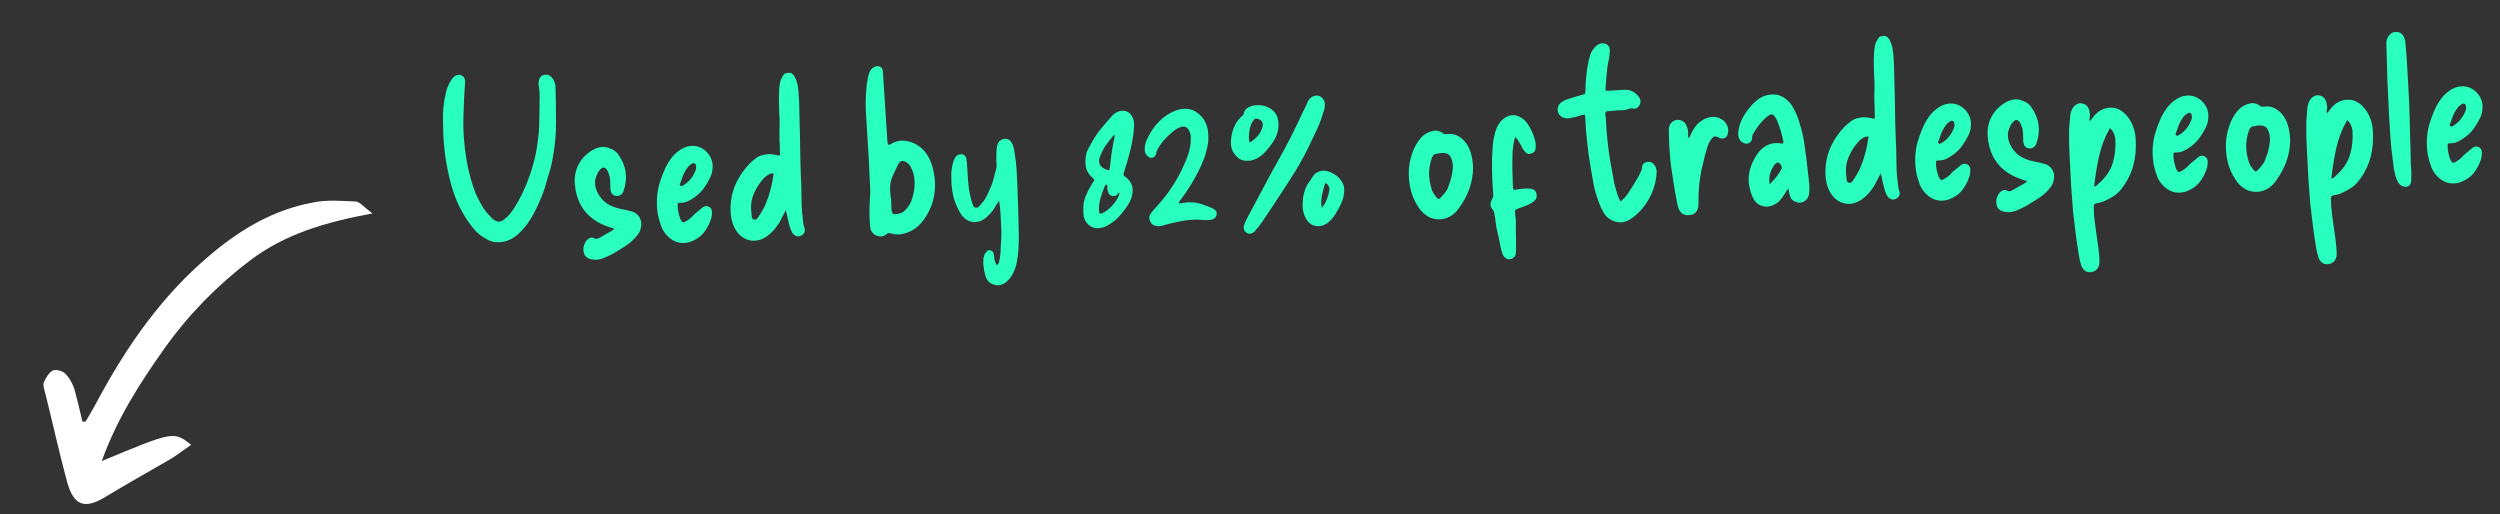 <svg width="277" height="57" viewBox="0 0 277 57" fill="none" xmlns="http://www.w3.org/2000/svg">
<rect x="0" y="0" width="277" height="57" fill="#333333" stroke="none"/>
<path d="M49.111 14.691C49.089 14.035 49.076 13.435 49.074 12.891C49.087 12.33 49.133 11.776 49.21 11.229C49.278 10.859 49.354 10.496 49.438 10.141C49.522 9.786 49.663 9.445 49.86 9.118C49.994 8.841 50.163 8.62 50.365 8.453C50.491 8.369 50.625 8.316 50.768 8.295C50.912 8.274 51.041 8.302 51.155 8.378C51.301 8.437 51.401 8.53 51.453 8.656C51.505 8.783 51.534 8.918 51.539 9.062C51.52 9.463 51.493 9.856 51.458 10.241C51.439 10.61 51.42 10.995 51.401 11.396C51.39 12.004 51.37 12.621 51.343 13.247C51.332 13.855 51.344 14.463 51.381 15.07C51.442 15.949 51.544 16.818 51.685 17.678C51.825 18.521 52.022 19.363 52.274 20.203C52.4 20.631 52.551 21.058 52.725 21.485C52.915 21.895 53.121 22.296 53.342 22.689C53.496 22.972 53.673 23.238 53.873 23.487C54.073 23.721 54.281 23.946 54.496 24.163C54.58 24.272 54.67 24.341 54.767 24.37C55.112 24.63 55.456 24.627 55.8 24.359C56.034 24.191 56.236 24.008 56.406 23.81C56.59 23.596 56.759 23.374 56.911 23.145C57.566 22.146 58.106 21.055 58.53 19.873C58.825 19.11 59.063 18.342 59.245 17.567C59.427 16.777 59.56 15.972 59.644 15.152C59.709 14.702 59.742 14.253 59.743 13.804C59.744 13.356 59.753 12.908 59.77 12.459C59.784 11.93 59.79 11.409 59.789 10.897C59.803 10.368 59.761 9.841 59.664 9.316C59.658 9.157 59.685 8.988 59.743 8.81C59.844 8.486 60.046 8.311 60.349 8.285C60.652 8.243 60.895 8.322 61.078 8.524C61.21 8.632 61.31 8.773 61.38 8.947C61.45 9.104 61.503 9.271 61.541 9.445L61.547 9.613C61.59 10.909 61.61 12.213 61.606 13.525C61.618 14.822 61.502 16.114 61.257 17.404C61.191 17.838 61.102 18.265 60.988 18.685C60.873 19.089 60.751 19.502 60.621 19.922C60.451 20.584 60.233 21.24 59.967 21.889C59.716 22.522 59.425 23.14 59.093 23.744C58.897 24.103 58.676 24.454 58.432 24.799C58.187 25.127 57.917 25.44 57.623 25.738C57.236 26.136 56.806 26.43 56.332 26.622C55.874 26.814 55.364 26.879 54.802 26.818C54.415 26.751 54.091 26.626 53.829 26.442C53.421 26.232 53.06 25.964 52.745 25.639C52.446 25.312 52.162 24.954 51.892 24.562C51.421 23.89 51.021 23.183 50.692 22.442C50.363 21.684 50.096 20.901 49.893 20.091C49.653 19.155 49.47 18.232 49.343 17.324C49.216 16.4 49.139 15.522 49.111 14.691ZM68.045 25.316C67.932 25.287 67.819 25.259 67.706 25.231C67.609 25.186 67.504 25.15 67.391 25.122C65.188 24.363 63.96 22.844 63.707 20.563C63.618 19.829 63.707 19.146 63.974 18.513C64.241 17.879 64.671 17.337 65.264 16.884C65.639 16.6 66.033 16.41 66.446 16.316C66.859 16.222 67.293 16.288 67.749 16.513C67.895 16.572 68.034 16.655 68.166 16.763C68.313 16.87 68.43 16.994 68.514 17.135C69.405 18.386 69.594 19.732 69.083 21.174C69.041 21.352 68.933 21.491 68.761 21.593C68.604 21.695 68.445 21.732 68.284 21.706C67.915 21.686 67.699 21.445 67.635 20.983C67.628 20.759 67.621 20.543 67.614 20.335C67.622 20.111 67.607 19.895 67.568 19.689C67.546 19.513 67.5 19.346 67.431 19.189C67.377 19.015 67.292 18.857 67.175 18.717C66.993 18.531 66.808 18.513 66.621 18.664C66.434 18.83 66.289 19.027 66.184 19.255C66.079 19.466 65.999 19.701 65.944 19.959C65.882 20.506 66.013 21.046 66.335 21.579C66.673 22.112 67.07 22.491 67.526 22.716C67.802 22.85 68.078 22.961 68.353 23.048C68.628 23.119 68.918 23.181 69.224 23.235C69.369 23.262 69.506 23.297 69.636 23.341C69.781 23.384 69.927 23.419 70.072 23.446C70.444 23.578 70.716 23.809 70.887 24.139C71.058 24.454 71.102 24.805 71.019 25.192C70.967 25.545 70.802 25.871 70.523 26.169C70.185 26.58 69.797 26.93 69.358 27.216C68.919 27.503 68.473 27.783 68.017 28.054C67.734 28.208 67.451 28.345 67.167 28.467C66.899 28.604 66.606 28.702 66.288 28.761C66.145 28.782 66.001 28.786 65.856 28.775C65.728 28.764 65.591 28.744 65.446 28.717C65.042 28.602 64.795 28.379 64.703 28.046C64.613 27.728 64.619 27.432 64.722 27.156C64.794 26.93 64.907 26.734 65.062 26.569C65.186 26.452 65.311 26.376 65.438 26.34C65.581 26.303 65.718 26.322 65.849 26.398C65.963 26.458 66.059 26.479 66.139 26.46C66.218 26.442 66.297 26.415 66.376 26.38C66.596 26.245 66.816 26.117 67.036 25.998C67.272 25.878 67.5 25.75 67.719 25.615C67.782 25.581 67.845 25.538 67.907 25.488C67.969 25.438 68.016 25.381 68.045 25.316ZM72.784 22.683C72.758 21.931 72.838 21.208 73.023 20.513C73.223 19.802 73.488 19.105 73.817 18.422C73.982 18.096 74.18 17.785 74.41 17.489C74.64 17.193 74.903 16.936 75.2 16.718C75.606 16.416 76.032 16.234 76.478 16.171C76.957 16.123 77.392 16.212 77.784 16.439C78.176 16.666 78.483 16.984 78.705 17.392C78.926 17.785 79.005 18.239 78.943 18.753C78.932 18.898 78.905 19.051 78.862 19.212C78.82 19.374 78.761 19.528 78.686 19.674C78.491 20.081 78.256 20.473 77.981 20.851C77.721 21.212 77.395 21.535 77.005 21.82C76.755 22.005 76.488 22.166 76.205 22.303C75.937 22.424 75.642 22.482 75.322 22.477C75.21 22.481 75.139 22.499 75.108 22.532C75.093 22.565 75.087 22.637 75.091 22.749C75.084 23.006 75.108 23.261 75.165 23.515C75.222 23.769 75.294 24.023 75.383 24.276C75.486 24.481 75.578 24.598 75.659 24.627C75.74 24.656 75.882 24.604 76.085 24.469C76.384 24.299 76.648 24.073 76.879 23.794C77.019 23.661 77.159 23.544 77.3 23.443C77.44 23.326 77.58 23.21 77.72 23.093C77.782 23.027 77.876 22.959 78.001 22.891C78.239 22.803 78.439 22.82 78.604 22.943C78.783 23.049 78.877 23.23 78.886 23.486C78.89 23.598 78.885 23.71 78.873 23.823C78.861 23.935 78.841 24.048 78.813 24.161C78.625 24.775 78.347 25.313 77.978 25.774C77.61 26.234 77.101 26.58 76.452 26.81C75.549 27.08 74.75 26.891 74.056 26.242C73.692 25.902 73.431 25.518 73.273 25.092C73.114 24.665 72.987 24.221 72.892 23.76C72.87 23.584 72.848 23.409 72.826 23.234C72.82 23.042 72.805 22.858 72.784 22.683ZM77.136 18.574C77.132 18.462 77.121 18.366 77.102 18.287C77.083 18.192 77.033 18.129 76.952 18.1C76.838 18.04 76.695 18.084 76.524 18.234C76.461 18.268 76.406 18.31 76.36 18.36C76.314 18.41 76.26 18.467 76.198 18.534C75.999 18.796 75.832 19.082 75.698 19.391C75.581 19.699 75.471 20.007 75.369 20.314C75.293 20.429 75.304 20.517 75.402 20.577C75.435 20.608 75.476 20.623 75.524 20.621C75.587 20.603 75.635 20.586 75.666 20.569C76.372 20.145 76.856 19.536 77.117 18.743C77.132 18.71 77.139 18.678 77.138 18.646C77.137 18.598 77.136 18.574 77.136 18.574ZM87.065 23.283C86.929 23.543 86.809 23.779 86.704 23.991C86.615 24.186 86.51 24.39 86.389 24.602C86.191 24.913 85.984 25.2 85.769 25.463C85.553 25.711 85.297 25.944 85 26.162C84.438 26.565 83.843 26.729 83.216 26.654C82.507 26.534 81.95 26.152 81.544 25.51C81.341 25.18 81.194 24.841 81.102 24.492C81.01 24.127 80.957 23.744 80.943 23.345C80.924 22.305 81.1 21.354 81.472 20.493C81.843 19.632 82.376 18.838 83.072 18.11C83.29 17.911 83.515 17.719 83.749 17.535C83.983 17.351 84.251 17.23 84.554 17.172C84.823 17.099 85.078 17.066 85.319 17.074C85.575 17.081 85.833 17.121 86.091 17.192C86.124 17.207 86.172 17.221 86.237 17.235C86.301 17.233 86.364 17.215 86.427 17.181C86.418 16.925 86.409 16.661 86.4 16.389C86.407 16.101 86.397 15.821 86.372 15.55C86.351 14.926 86.355 14.317 86.383 13.724C86.386 13.356 86.374 12.996 86.346 12.645C86.335 12.293 86.323 11.941 86.311 11.589C86.317 11.285 86.314 10.973 86.303 10.653C86.308 10.333 86.322 10.02 86.344 9.715C86.368 9.49 86.401 9.273 86.442 9.064C86.499 8.853 86.588 8.658 86.71 8.478C86.814 8.219 87.001 8.084 87.273 8.075C87.591 8.016 87.835 8.136 88.006 8.435C88.124 8.607 88.21 8.796 88.265 9.002C88.335 9.192 88.382 9.398 88.406 9.622C88.467 10.02 88.505 10.427 88.519 10.843C88.549 11.258 88.563 11.674 88.561 12.09C88.593 13.049 88.618 14.017 88.635 14.993C88.651 15.953 88.668 16.921 88.684 17.897C88.703 18.441 88.721 18.985 88.739 19.528C88.773 20.055 88.791 20.591 88.793 21.135C88.796 21.68 88.806 22.231 88.825 22.791C88.843 23.335 88.894 23.885 88.977 24.443C88.985 24.683 89.025 24.922 89.097 25.159C89.271 25.57 89.161 25.886 88.769 26.107C88.438 26.278 88.123 26.193 87.823 25.851C87.756 25.741 87.696 25.623 87.643 25.496C87.591 25.37 87.547 25.252 87.511 25.141C87.438 24.855 87.364 24.561 87.29 24.26C87.231 23.941 87.156 23.616 87.065 23.283ZM85.727 19.221C85.55 19.195 85.399 19.216 85.273 19.285C85.147 19.337 85.029 19.405 84.92 19.489C84.779 19.589 84.655 19.706 84.547 19.837C84.439 19.953 84.332 20.085 84.224 20.232C83.857 20.741 83.579 21.271 83.389 21.821C83.216 22.372 83.171 22.957 83.256 23.579C83.261 23.723 83.275 23.882 83.296 24.058C83.334 24.217 83.425 24.31 83.57 24.337C83.699 24.364 83.81 24.321 83.902 24.206C84.01 24.074 84.093 23.951 84.154 23.837C84.459 23.394 84.7 22.946 84.877 22.492C85.07 22.037 85.23 21.559 85.357 21.059C85.442 20.752 85.513 20.453 85.567 20.163C85.621 19.857 85.674 19.543 85.727 19.221ZM98.46 16.079C98.491 16.062 98.523 16.045 98.554 16.028C98.602 16.01 98.641 15.993 98.672 15.976C99.174 15.671 99.682 15.542 100.196 15.588C100.726 15.635 101.228 15.81 101.703 16.114C102.145 16.403 102.493 16.76 102.747 17.184C103.001 17.591 103.192 18.033 103.32 18.509C103.593 19.492 103.666 20.459 103.538 21.407C103.426 22.356 103.08 23.264 102.501 24.132C102.197 24.606 101.826 25.003 101.388 25.322C100.966 25.624 100.469 25.833 99.897 25.948C99.705 25.971 99.505 25.978 99.297 25.969C99.104 25.959 98.919 25.925 98.741 25.867C98.66 25.838 98.58 25.825 98.5 25.827C98.419 25.814 98.332 25.849 98.239 25.932C98.022 26.132 97.776 26.22 97.504 26.197C97.231 26.174 96.987 26.07 96.773 25.886C96.558 25.685 96.437 25.433 96.411 25.129C96.362 24.619 96.337 24.115 96.336 23.619C96.335 23.123 96.351 22.626 96.382 22.128C96.429 21.615 96.436 21.118 96.404 20.639C96.387 20.143 96.363 19.648 96.33 19.153C96.3 18.257 96.254 17.378 96.193 16.516C96.148 15.653 96.095 14.782 96.033 13.904C95.997 13.296 95.96 12.697 95.925 12.106C95.905 11.515 95.916 10.914 95.96 10.304C95.979 9.919 96.014 9.534 96.065 9.148C96.116 8.746 96.207 8.367 96.339 8.01C96.442 7.734 96.627 7.536 96.895 7.415C97.115 7.295 97.323 7.288 97.519 7.394C97.715 7.499 97.817 7.68 97.825 7.936C97.917 9.23 98.001 10.531 98.077 11.842C98.168 13.135 98.252 14.429 98.328 15.723C98.362 15.786 98.372 15.842 98.357 15.89C98.359 15.938 98.393 16.001 98.46 16.079ZM98.68 21.907L98.728 21.905L98.767 23.057C98.777 23.377 98.832 23.583 98.931 23.676C99.046 23.752 99.262 23.753 99.58 23.678C99.739 23.656 99.882 23.604 100.007 23.519C100.148 23.419 100.272 23.31 100.38 23.195C100.705 22.848 100.932 22.456 101.061 22.019C101.162 21.695 101.239 21.373 101.293 21.051C101.345 20.713 101.358 20.368 101.33 20.017C101.312 19.489 101.175 18.989 100.919 18.518C100.851 18.392 100.775 18.283 100.692 18.189C100.609 18.096 100.51 18.019 100.396 17.959C100.037 17.747 99.758 17.805 99.561 18.131C99.321 18.604 99.089 19.092 98.866 19.596C98.659 20.083 98.581 20.63 98.633 21.236C98.653 21.348 98.665 21.459 98.669 21.571C98.672 21.683 98.676 21.795 98.68 21.907ZM110.693 22.223C110.556 22.436 110.427 22.64 110.305 22.837C110.2 23.032 110.078 23.22 109.94 23.401C109.771 23.615 109.586 23.813 109.384 23.996C109.198 24.179 108.979 24.33 108.727 24.451C108.127 24.695 107.581 24.657 107.09 24.338C106.877 24.201 106.695 24.031 106.544 23.828C106.41 23.624 106.282 23.404 106.162 23.168C105.939 22.727 105.764 22.269 105.635 21.793C105.523 21.301 105.45 20.807 105.418 20.311C105.405 19.944 105.401 19.568 105.404 19.183C105.423 18.799 105.482 18.428 105.582 18.073C105.638 17.815 105.75 17.571 105.918 17.341C106.011 17.258 106.113 17.19 106.223 17.139C106.35 17.086 106.485 17.074 106.63 17.101C106.888 17.156 107.039 17.343 107.081 17.662C107.12 17.869 107.144 18.084 107.151 18.308C107.158 18.516 107.173 18.732 107.197 18.955C107.216 19.531 107.259 20.098 107.326 20.655C107.393 21.214 107.508 21.77 107.671 22.325C107.707 22.452 107.752 22.594 107.805 22.753C107.858 22.895 107.957 22.98 108.102 23.007C108.247 23.034 108.366 22.998 108.458 22.899C108.55 22.784 108.643 22.676 108.736 22.577C108.952 22.346 109.128 22.1 109.263 21.839C109.414 21.578 109.541 21.301 109.643 21.01C109.838 20.619 109.985 20.222 110.084 19.818C110.198 19.414 110.305 19.01 110.403 18.607C110.43 18.462 110.433 18.318 110.412 18.174C110.408 18.03 110.403 17.887 110.398 17.742C110.39 17.519 110.391 17.302 110.4 17.094C110.409 16.87 110.417 16.653 110.426 16.445C110.465 16.171 110.53 15.953 110.62 15.79C110.819 15.511 111.079 15.374 111.399 15.38C111.719 15.385 111.957 15.537 112.111 15.836C112.23 16.04 112.309 16.253 112.348 16.476C112.387 16.683 112.419 16.898 112.442 17.121C112.542 17.694 112.609 18.276 112.645 18.868C112.681 19.459 112.709 20.05 112.729 20.642C112.759 21.537 112.79 22.449 112.821 23.376C112.852 24.288 112.874 25.192 112.888 26.087C112.889 26.6 112.875 27.113 112.844 27.626C112.814 28.155 112.743 28.678 112.632 29.194C112.549 29.565 112.425 29.913 112.259 30.239C112.111 30.58 111.881 30.892 111.57 31.175C111.368 31.358 111.149 31.485 110.911 31.557C110.673 31.629 110.417 31.622 110.142 31.535C109.851 31.465 109.622 31.32 109.455 31.102C109.303 30.883 109.199 30.646 109.143 30.392C108.978 29.789 108.918 29.199 108.963 28.621C108.991 28.492 109.026 28.363 109.07 28.233C109.114 28.12 109.183 28.021 109.276 27.938C109.322 27.857 109.383 27.79 109.462 27.74C109.557 27.704 109.645 27.701 109.726 27.731C109.952 27.803 110.077 27.935 110.099 28.127C110.101 28.174 110.111 28.23 110.129 28.294C110.147 28.357 110.157 28.421 110.159 28.485C110.17 28.805 110.26 29.098 110.429 29.364C110.524 29.345 110.587 29.303 110.617 29.238C110.647 29.189 110.669 29.132 110.683 29.067C110.754 28.809 110.802 28.551 110.825 28.294C110.865 28.053 110.881 27.804 110.872 27.548C110.893 27.211 110.913 26.866 110.933 26.514C110.954 26.177 110.959 25.84 110.947 25.504C110.913 24.961 110.887 24.418 110.868 23.874C110.85 23.314 110.791 22.764 110.693 22.223ZM120.035 23.326C120 22.766 120.079 22.251 120.271 21.781C120.463 21.31 120.696 20.854 120.97 20.412C120.998 20.315 121.052 20.234 121.129 20.167C121.207 20.1 121.244 20.019 121.241 19.923C121.223 19.844 121.172 19.781 121.091 19.736C121.025 19.69 120.967 19.636 120.917 19.574C120.619 19.28 120.424 18.95 120.332 18.585C120.255 18.219 120.242 17.835 120.293 17.433C120.316 17.177 120.372 16.942 120.461 16.731C120.566 16.504 120.679 16.292 120.8 16.096C121.116 15.477 121.481 14.904 121.895 14.378C122.326 13.851 122.765 13.34 123.212 12.845C123.382 12.647 123.593 12.496 123.845 12.391C124.145 12.253 124.44 12.227 124.731 12.313C125.038 12.399 125.277 12.599 125.448 12.914C125.62 13.26 125.688 13.618 125.652 13.987C125.637 14.484 125.581 14.974 125.485 15.458C125.406 15.941 125.302 16.424 125.174 16.909C124.99 17.636 124.775 18.363 124.527 19.092C124.499 19.205 124.486 19.302 124.489 19.381C124.507 19.445 124.573 19.515 124.688 19.591C125.41 20.127 125.651 20.839 125.408 21.728C125.339 22.034 125.22 22.319 125.053 22.58C124.901 22.826 124.725 23.08 124.526 23.342C124.311 23.622 124.08 23.894 123.833 24.158C123.585 24.407 123.305 24.624 122.991 24.811C122.819 24.929 122.638 25.031 122.449 25.117C122.259 25.188 122.053 25.243 121.83 25.282C121.431 25.328 121.068 25.236 120.74 25.007C120.412 24.762 120.193 24.441 120.083 24.044C120.063 23.917 120.051 23.797 120.047 23.685C120.043 23.557 120.039 23.437 120.035 23.326ZM123.499 14.948C123.468 14.965 123.436 14.982 123.405 14.999C123.389 15 123.373 15.008 123.358 15.025C123.111 15.322 122.874 15.626 122.644 15.938C122.414 16.233 122.217 16.568 122.053 16.942C121.933 17.17 121.845 17.405 121.789 17.647C121.765 17.872 121.787 18.064 121.856 18.221C121.926 18.379 122.066 18.518 122.279 18.639C122.361 18.717 122.475 18.769 122.62 18.796C122.766 18.855 122.855 18.876 122.886 18.859C122.917 18.826 122.946 18.729 122.973 18.568C123.037 18.102 123.093 17.627 123.141 17.145C123.205 16.663 123.285 16.188 123.381 15.721C123.409 15.592 123.437 15.471 123.465 15.358C123.493 15.229 123.504 15.092 123.499 14.948ZM124.002 21.319C123.986 21.335 123.971 21.352 123.955 21.369C123.94 21.385 123.916 21.402 123.885 21.419C123.75 21.68 123.513 21.776 123.174 21.707C123.028 21.648 122.921 21.563 122.854 21.454C122.802 21.343 122.758 21.225 122.722 21.098C122.703 21.018 122.692 20.947 122.69 20.883C122.704 20.802 122.709 20.73 122.707 20.666C122.706 20.634 122.697 20.594 122.679 20.547C122.677 20.499 122.652 20.468 122.604 20.453C122.54 20.456 122.478 20.506 122.417 20.604C122.239 21.026 122.085 21.456 121.956 21.892C121.826 22.313 121.761 22.755 121.76 23.219C121.769 23.475 121.806 23.626 121.872 23.672C121.953 23.701 122.095 23.656 122.299 23.537C122.33 23.504 122.354 23.488 122.37 23.487C122.402 23.486 122.425 23.477 122.441 23.461C123.083 23.023 123.569 22.478 123.899 21.827C123.928 21.746 123.958 21.673 123.987 21.608C124.033 21.526 124.038 21.43 124.002 21.319ZM130.574 22.538C130.798 22.531 131.013 22.508 131.22 22.469C131.442 22.413 131.658 22.398 131.867 22.423C132.314 22.408 132.741 22.474 133.146 22.62C133.551 22.75 133.956 22.905 134.362 23.083C134.721 23.279 134.865 23.515 134.794 23.789C134.725 24.112 134.499 24.303 134.117 24.364C133.91 24.387 133.694 24.395 133.47 24.386C133.245 24.362 133.02 24.345 132.796 24.337C132.155 24.326 131.524 24.38 130.904 24.497C130.283 24.613 129.672 24.754 129.069 24.919C128.958 24.954 128.847 24.99 128.736 25.026C128.625 25.046 128.505 25.058 128.377 25.062C128.186 25.068 128.008 25.034 127.846 24.96C127.683 24.885 127.559 24.761 127.473 24.588C127.268 24.195 127.312 23.841 127.605 23.527C127.743 23.346 127.89 23.173 128.044 23.008C128.198 22.827 128.352 22.653 128.507 22.488C129.617 21.218 130.506 19.819 131.175 18.292C131.37 17.885 131.532 17.479 131.663 17.075C131.793 16.67 131.883 16.251 131.932 15.817C131.941 15.593 131.941 15.368 131.934 15.145C131.926 14.921 131.871 14.707 131.768 14.502C131.595 14.123 131.318 13.973 130.936 14.05C130.698 14.106 130.469 14.209 130.25 14.361C129.86 14.646 129.487 14.979 129.131 15.359C128.775 15.723 128.477 16.133 128.236 16.59C128.206 16.655 128.177 16.728 128.148 16.809C128.134 16.889 128.113 16.978 128.085 17.075C128.027 17.269 127.903 17.401 127.714 17.472C127.539 17.526 127.362 17.476 127.18 17.322C126.916 17.09 126.802 16.782 126.837 16.397C126.858 16.076 126.929 15.785 127.048 15.525C127.167 15.265 127.302 15.004 127.454 14.743C127.984 13.845 128.657 13.142 129.472 12.634C129.676 12.515 129.881 12.412 130.086 12.325C130.307 12.222 130.528 12.15 130.751 12.111C131.451 11.975 132.047 12.075 132.538 12.411C133.046 12.746 133.404 13.166 133.613 13.671C133.753 14.019 133.836 14.36 133.864 14.695C133.891 15.031 133.895 15.375 133.874 15.728C133.782 16.323 133.642 16.896 133.452 17.447C133.262 17.982 133.032 18.51 132.761 19.031C132.491 19.568 132.189 20.099 131.854 20.622C131.535 21.129 131.199 21.621 130.847 22.097C130.723 22.213 130.632 22.36 130.574 22.538ZM146.789 11.715C146.793 11.827 146.773 11.956 146.73 12.101C146.703 12.23 146.659 12.368 146.6 12.514C146.399 13.209 146.142 13.882 145.828 14.533C145.529 15.183 145.223 15.826 144.908 16.461C144.353 17.584 143.734 18.67 143.048 19.717C142.379 20.764 141.702 21.804 141.016 22.835C140.757 23.212 140.497 23.597 140.239 23.99C139.996 24.383 139.728 24.768 139.437 25.146C139.375 25.212 139.306 25.286 139.228 25.369C139.168 25.467 139.099 25.558 139.021 25.64C138.695 25.939 138.385 25.982 138.089 25.767C137.81 25.553 137.736 25.259 137.867 24.887C137.896 24.79 137.925 24.701 137.954 24.619C138 24.538 138.037 24.465 138.067 24.399C138.534 23.535 138.993 22.671 139.445 21.808C139.911 20.927 140.378 20.055 140.845 19.191C141.147 18.637 141.449 18.09 141.751 17.552C142.068 16.997 142.37 16.442 142.655 15.888C142.867 15.513 143.055 15.146 143.219 14.789C143.398 14.415 143.578 14.048 143.758 13.69C143.922 13.316 144.093 12.95 144.273 12.592C144.469 12.217 144.648 11.843 144.812 11.469C144.885 11.259 144.983 11.087 145.107 10.955C145.277 10.773 145.457 10.663 145.648 10.625C145.854 10.57 146.047 10.579 146.225 10.653C146.404 10.743 146.545 10.875 146.647 11.047C146.764 11.204 146.812 11.426 146.789 11.715ZM138.326 17.811C137.926 17.84 137.596 17.772 137.334 17.604C137.072 17.421 136.848 17.18 136.661 16.883C136.508 16.616 136.419 16.338 136.393 16.051C136.368 15.764 136.382 15.467 136.435 15.161C136.501 14.727 136.623 14.314 136.802 13.924C136.997 13.533 137.265 13.18 137.607 12.864C137.717 12.797 137.785 12.698 137.813 12.569C137.869 12.343 137.96 12.172 138.084 12.056C138.224 11.939 138.389 11.846 138.579 11.775C139.403 11.523 140.167 11.634 140.871 12.106C141.167 12.32 141.376 12.585 141.498 12.902C141.62 13.202 141.672 13.536 141.652 13.905C141.638 14.45 141.503 14.951 141.246 15.408C140.989 15.848 140.683 16.267 140.328 16.663C140.021 17.042 139.663 17.342 139.254 17.564C139.096 17.633 138.938 17.694 138.78 17.748C138.621 17.801 138.47 17.822 138.326 17.811ZM138.378 15.096L138.39 15.432C138.396 15.607 138.423 15.711 138.472 15.741C138.537 15.755 138.639 15.703 138.779 15.587C139.326 15.2 139.694 14.699 139.881 14.085C140.009 13.6 139.83 13.294 139.346 13.166C139.233 13.138 139.145 13.133 139.081 13.151C139.033 13.153 138.971 13.211 138.895 13.325C138.696 13.588 138.562 13.881 138.492 14.203C138.423 14.51 138.385 14.807 138.378 15.096ZM146.575 18.902C146.975 18.905 147.363 19.02 147.739 19.247C148.131 19.458 148.445 19.752 148.681 20.128C148.918 20.488 148.996 20.926 148.918 21.441C148.867 21.843 148.752 22.231 148.573 22.605C148.409 22.963 148.213 23.322 147.985 23.681C147.879 23.861 147.756 24.033 147.618 24.198C147.479 24.363 147.316 24.52 147.129 24.671C146.676 25.006 146.216 25.126 145.749 25.029C145.298 24.949 144.936 24.657 144.663 24.154C144.474 23.776 144.365 23.395 144.336 23.012C144.323 22.612 144.341 22.211 144.392 21.809C144.461 21.487 144.546 21.18 144.649 20.888C144.767 20.596 144.926 20.319 145.125 20.056C145.202 19.973 145.256 19.891 145.285 19.81C145.33 19.729 145.384 19.655 145.445 19.589C145.581 19.344 145.752 19.178 145.957 19.091C146.162 18.988 146.368 18.925 146.575 18.902ZM146.837 20.262C146.692 20.715 146.571 21.176 146.475 21.643C146.378 22.095 146.37 22.559 146.45 23.037C146.696 22.74 146.886 22.422 147.018 22.081C147.151 21.74 147.243 21.393 147.295 21.039C147.315 20.686 147.163 20.427 146.837 20.262ZM163.218 18.63C163.19 20.2 162.664 21.683 161.638 23.078C161.455 23.34 161.239 23.572 160.989 23.772C160.739 23.957 160.456 24.102 160.139 24.209C159.521 24.374 158.919 24.322 158.333 24.053C158.121 23.933 157.916 23.787 157.718 23.618C157.52 23.433 157.353 23.238 157.218 23.035C156.78 22.393 156.478 21.731 156.311 21.048C156.143 20.349 156.071 19.631 156.094 18.894C156.136 18.236 156.259 17.608 156.463 17.009C156.667 16.393 156.976 15.831 157.391 15.32C157.745 14.908 158.177 14.646 158.685 14.532C158.923 14.46 159.139 14.453 159.333 14.511C159.526 14.552 159.713 14.642 159.894 14.78C159.944 14.826 160.001 14.856 160.065 14.87C160.129 14.868 160.201 14.866 160.281 14.863C160.711 14.8 161.097 14.851 161.439 15.016C161.797 15.18 162.109 15.434 162.377 15.777C162.678 16.167 162.885 16.592 162.996 17.053C163.123 17.497 163.197 18.023 163.218 18.63ZM159.751 16.946C159.575 16.952 159.392 16.982 159.202 17.036C159.042 17.042 158.923 17.086 158.846 17.168C158.769 17.251 158.7 17.365 158.641 17.512C158.437 18.111 158.337 18.706 158.341 19.299C158.361 19.89 158.469 20.487 158.666 21.089C158.77 21.341 158.931 21.6 159.148 21.865C159.264 21.973 159.346 22.034 159.394 22.049C159.458 22.047 159.544 21.988 159.653 21.872C159.792 21.723 159.923 21.575 160.046 21.427C160.184 21.262 160.299 21.09 160.389 20.911C160.462 20.716 160.535 20.514 160.608 20.303C160.697 20.092 160.762 19.881 160.803 19.672C160.873 19.366 160.927 19.059 160.964 18.754C161.002 18.433 160.975 18.113 160.884 17.796C160.793 17.463 160.665 17.235 160.501 17.113C160.337 16.99 160.087 16.934 159.751 16.946ZM167.881 15.183C167.794 15.458 167.731 15.725 167.692 15.982C167.652 16.24 167.621 16.497 167.597 16.754C167.572 17.411 167.562 18.084 167.569 18.772C167.592 19.444 167.615 20.115 167.637 20.787C167.645 21.011 167.751 21.087 167.957 21.016C168.434 20.92 168.929 20.879 169.442 20.894C170.003 20.923 170.277 21.202 170.262 21.731C170.268 21.907 170.209 22.053 170.085 22.169C169.977 22.285 169.86 22.385 169.735 22.469C169.483 22.606 169.231 22.726 168.979 22.831C168.742 22.919 168.496 23.007 168.243 23.096C168.037 23.167 167.92 23.235 167.89 23.3C167.859 23.349 167.856 23.493 167.88 23.732C167.903 23.939 167.927 24.155 167.95 24.378C167.974 24.602 167.973 24.826 167.949 25.051C167.98 25.978 167.987 26.89 167.969 27.788C167.972 27.884 167.967 27.964 167.953 28.028C167.956 28.108 167.942 28.189 167.913 28.27C167.747 28.579 167.504 28.732 167.184 28.727C167.04 28.731 166.902 28.672 166.77 28.548C166.638 28.441 166.537 28.3 166.467 28.126C166.43 27.967 166.384 27.801 166.331 27.627C166.293 27.452 166.255 27.285 166.218 27.126C166.139 26.68 166.044 26.235 165.933 25.791C165.822 25.362 165.743 24.917 165.695 24.454C165.676 24.359 165.665 24.255 165.661 24.143C165.658 24.047 165.639 23.96 165.604 23.881C165.6 23.753 165.58 23.634 165.544 23.523C165.524 23.411 165.465 23.301 165.365 23.192C165.098 22.881 165.078 22.522 165.304 22.114C165.41 21.918 165.46 21.741 165.455 21.581C165.344 20.207 165.299 18.864 165.319 17.551C165.335 17.086 165.359 16.613 165.391 16.132C165.439 15.634 165.526 15.15 165.655 14.682C165.741 14.407 165.845 14.147 165.965 13.903C166.101 13.658 166.269 13.445 166.471 13.262C166.782 12.979 167.121 12.816 167.487 12.771C167.854 12.727 168.209 12.819 168.553 13.047C168.7 13.123 168.831 13.222 168.948 13.346C169.064 13.471 169.172 13.603 169.273 13.744C169.694 14.37 169.981 15.041 170.133 15.756C170.155 15.931 170.161 16.115 170.152 16.308C170.164 16.659 170.011 16.889 169.695 16.995C169.537 17.065 169.393 17.078 169.264 17.034C169.134 16.974 169.027 16.89 168.943 16.78C168.875 16.671 168.8 16.569 168.717 16.476C168.649 16.366 168.597 16.256 168.562 16.145C168.46 15.972 168.358 15.808 168.257 15.651C168.171 15.478 168.046 15.322 167.881 15.183ZM179.542 22.331C179.9 22.047 180.179 21.749 180.376 21.439C180.651 21.029 180.917 20.612 181.175 20.187C181.448 19.762 181.682 19.321 181.875 18.867C181.888 18.802 181.903 18.754 181.918 18.721C181.932 18.673 181.938 18.624 181.937 18.576C181.941 18.24 182.126 18.026 182.491 17.933C182.858 17.889 183.135 18.016 183.321 18.314C183.42 18.422 183.48 18.541 183.501 18.668C183.536 18.779 183.557 18.906 183.562 19.05C183.526 19.9 183.33 20.723 182.972 21.519C182.524 22.479 181.911 23.284 181.133 23.934C180.962 24.084 180.782 24.21 180.593 24.313C180.421 24.431 180.224 24.517 180.001 24.573C179.605 24.682 179.204 24.656 178.798 24.493C178.393 24.347 178.064 24.102 177.813 23.758C177.661 23.523 177.525 23.279 177.404 23.027C177.283 22.759 177.178 22.491 177.089 22.222C176.861 21.637 176.689 21.034 176.572 20.414C176.455 19.794 176.346 19.173 176.245 18.552C176.087 17.661 175.96 16.752 175.865 15.827C175.754 14.902 175.682 13.976 175.651 13.049C175.645 12.873 175.626 12.769 175.593 12.739C175.56 12.708 175.448 12.711 175.257 12.75C175.051 12.805 174.845 12.868 174.639 12.939C174.417 12.994 174.194 13.042 173.971 13.081C173.702 13.154 173.413 13.124 173.104 12.99C172.81 12.824 172.642 12.59 172.6 12.287C172.557 11.968 172.644 11.693 172.86 11.462C173.078 11.262 173.313 11.118 173.566 11.03C173.851 10.94 174.136 10.851 174.422 10.761C174.691 10.672 174.968 10.59 175.254 10.517C175.445 10.478 175.564 10.442 175.61 10.409C175.641 10.36 175.66 10.231 175.669 10.022C175.667 9.478 175.697 8.941 175.759 8.41C175.805 7.865 175.891 7.317 176.016 6.769C176.074 6.575 176.123 6.381 176.165 6.188C176.222 5.978 176.303 5.783 176.409 5.603C176.501 5.472 176.593 5.357 176.686 5.258C176.778 5.142 176.887 5.051 177.013 4.982C177.31 4.764 177.645 4.737 178.019 4.9C178.182 5.007 178.283 5.14 178.32 5.299C178.373 5.457 178.387 5.625 178.361 5.801C178.341 6.154 178.289 6.508 178.205 6.863C178.12 7.202 178.068 7.556 178.048 7.925C178.027 8.23 177.997 8.535 177.959 8.841C177.937 9.146 177.916 9.459 177.895 9.779C177.899 9.923 177.91 10.011 177.927 10.043C177.96 10.057 178.056 10.062 178.216 10.057C178.536 10.046 178.839 10.028 179.127 10.002C179.414 9.976 179.71 9.958 180.013 9.948C180.557 9.93 181.02 10.123 181.402 10.526C181.5 10.603 181.575 10.696 181.627 10.806C181.694 10.9 181.738 11.003 181.758 11.114C181.799 11.385 181.719 11.628 181.518 11.843C181.317 12.042 181.102 12.097 180.875 12.008C180.843 12.009 180.803 12.011 180.755 12.012C180.723 11.998 180.683 11.999 180.635 12.017C180.288 12.156 179.93 12.224 179.562 12.221C179.209 12.217 178.85 12.245 178.484 12.305L178.148 12.316C177.956 12.323 177.863 12.422 177.87 12.614C177.912 12.917 177.938 13.22 177.949 13.524C177.958 13.812 177.976 14.107 178.002 14.41C178.061 15.193 178.143 15.975 178.249 16.755C178.356 17.536 178.486 18.308 178.64 19.072C178.701 19.47 178.77 19.868 178.848 20.265C178.941 20.646 179.05 21.035 179.175 21.431C179.212 21.574 179.265 21.716 179.334 21.858C179.403 22 179.472 22.157 179.542 22.331ZM187.073 15.306C187.182 15.222 187.251 15.14 187.28 15.059C187.309 14.962 187.338 14.881 187.368 14.816C187.503 14.539 187.662 14.277 187.846 14.031C188.029 13.769 188.254 13.553 188.521 13.384C188.881 13.148 189.236 13.008 189.587 12.964C189.953 12.903 190.324 12.979 190.699 13.191C190.976 13.325 191.183 13.534 191.321 13.818C191.475 14.101 191.524 14.387 191.47 14.678C191.432 14.983 191.311 15.187 191.106 15.29C190.902 15.393 190.661 15.369 190.383 15.218C190.237 15.143 190.116 15.107 190.02 15.111C189.924 15.114 189.814 15.181 189.69 15.314C189.628 15.38 189.567 15.462 189.506 15.56C189.462 15.658 189.409 15.748 189.347 15.83C189.244 16.089 189.157 16.348 189.085 16.607C189.014 16.849 188.942 17.1 188.871 17.358C188.743 17.859 188.624 18.367 188.514 18.883C188.418 19.383 188.339 19.89 188.277 20.404C188.256 20.725 188.234 21.046 188.213 21.367C188.192 21.688 188.187 22.008 188.197 22.328C188.201 22.44 188.197 22.56 188.186 22.689C188.19 22.817 188.17 22.945 188.126 23.075C187.983 23.56 187.663 23.811 187.167 23.827C186.673 23.892 186.307 23.704 186.068 23.264C185.999 23.138 185.947 23.004 185.91 22.861C185.889 22.718 185.861 22.591 185.825 22.48C185.691 21.812 185.572 21.152 185.47 20.499C185.368 19.83 185.265 19.161 185.163 18.492C185.077 17.838 185.014 17.176 184.976 16.505C184.937 15.818 184.913 15.13 184.906 14.442C184.891 13.994 185.048 13.661 185.377 13.442C185.659 13.256 185.954 13.222 186.262 13.34C186.57 13.442 186.777 13.651 186.883 13.967C186.988 14.22 187.045 14.474 187.053 14.73C187.04 14.811 187.035 14.899 187.038 14.995C187.057 15.09 187.069 15.194 187.073 15.306ZM198.147 20.912C198.038 20.996 197.953 21.103 197.894 21.233C197.849 21.347 197.789 21.445 197.711 21.527C197.56 21.773 197.391 22.003 197.206 22.217C197.021 22.415 196.794 22.575 196.526 22.696C196.085 22.919 195.63 22.95 195.16 22.79C194.706 22.613 194.383 22.296 194.192 21.838C193.81 20.954 193.677 20.102 193.794 19.282C193.926 18.461 194.268 17.673 194.819 16.918C195.125 16.508 195.491 16.215 195.918 16.041C196.36 15.85 196.846 15.801 197.378 15.896C197.41 15.894 197.434 15.902 197.45 15.917C197.482 15.916 197.514 15.915 197.546 15.914C197.606 15.784 197.618 15.671 197.583 15.576C197.547 15.466 197.52 15.354 197.5 15.243C197.424 14.893 197.333 14.56 197.226 14.244C197.135 13.927 197.021 13.618 196.883 13.319C196.677 12.909 196.493 12.691 196.332 12.665C196.187 12.638 195.952 12.774 195.626 13.073C195.113 13.538 194.675 14.089 194.313 14.726C194.19 14.89 194.132 15.052 194.137 15.212C194.149 15.564 193.988 15.793 193.656 15.901C193.545 15.936 193.408 15.925 193.246 15.866C193.084 15.808 192.953 15.724 192.854 15.616C192.635 15.303 192.551 14.953 192.602 14.567C192.654 14.197 192.746 13.85 192.879 13.525C193.012 13.185 193.177 12.867 193.376 12.572C193.589 12.245 193.819 11.949 194.066 11.684C194.313 11.404 194.593 11.155 194.905 10.936C195.406 10.599 195.954 10.444 196.547 10.472C197.156 10.484 197.701 10.746 198.182 11.258C198.397 11.459 198.565 11.685 198.685 11.937C198.821 12.173 198.95 12.425 199.071 12.693C199.264 13.182 199.424 13.681 199.554 14.189C199.699 14.697 199.812 15.213 199.894 15.739C199.998 16.456 200.094 17.165 200.182 17.866C200.269 18.568 200.349 19.277 200.421 19.995C200.483 20.41 200.498 20.833 200.464 21.267C200.448 21.747 200.26 22.098 199.899 22.318C199.538 22.523 199.153 22.503 198.745 22.261C198.581 22.154 198.464 22.022 198.395 21.865C198.326 21.707 198.272 21.541 198.234 21.366C198.216 21.286 198.205 21.215 198.203 21.151C198.2 21.071 198.182 20.991 198.147 20.912ZM196.09 20.429C196.336 20.149 196.575 19.877 196.806 19.613C197.037 19.333 197.235 19.03 197.4 18.704C197.445 18.607 197.433 18.495 197.365 18.369C197.312 18.227 197.229 18.126 197.115 18.066C197 17.989 196.912 17.984 196.85 18.05C196.804 18.1 196.741 18.142 196.662 18.177C196.647 18.209 196.624 18.242 196.593 18.275C196.562 18.308 196.54 18.341 196.525 18.374C196.327 18.684 196.186 19.009 196.101 19.348C196.016 19.671 196.012 20.032 196.09 20.429ZM208.379 19.199C208.243 19.46 208.123 19.696 208.018 19.908C207.929 20.103 207.824 20.307 207.703 20.519C207.505 20.83 207.299 21.117 207.083 21.38C206.868 21.628 206.611 21.86 206.314 22.078C205.752 22.482 205.157 22.646 204.53 22.571C203.821 22.45 203.264 22.069 202.858 21.426C202.655 21.097 202.508 20.758 202.416 20.409C202.324 20.043 202.271 19.661 202.257 19.261C202.238 18.221 202.414 17.271 202.786 16.41C203.157 15.549 203.691 14.755 204.386 14.027C204.604 13.827 204.83 13.636 205.063 13.451C205.297 13.268 205.565 13.146 205.868 13.088C206.137 13.015 206.392 12.983 206.633 12.991C206.889 12.998 207.147 13.037 207.405 13.109C207.438 13.123 207.486 13.138 207.551 13.152C207.615 13.149 207.678 13.131 207.741 13.097C207.732 12.841 207.724 12.578 207.714 12.306C207.721 12.017 207.711 11.738 207.686 11.466C207.665 10.842 207.669 10.234 207.697 9.641C207.7 9.272 207.688 8.913 207.66 8.561C207.649 8.21 207.637 7.858 207.625 7.506C207.631 7.202 207.628 6.89 207.617 6.57C207.623 6.249 207.636 5.937 207.658 5.632C207.682 5.407 207.715 5.19 207.756 4.98C207.813 4.77 207.902 4.575 208.024 4.395C208.128 4.135 208.315 4.001 208.587 3.992C208.905 3.933 209.15 4.053 209.32 4.351C209.438 4.523 209.524 4.713 209.579 4.919C209.649 5.109 209.696 5.315 209.72 5.538C209.781 5.937 209.819 6.344 209.833 6.759C209.863 7.175 209.877 7.59 209.875 8.007C209.907 8.966 209.932 9.934 209.949 10.91C209.965 11.87 209.982 12.838 209.998 13.814C210.017 14.357 210.035 14.901 210.053 15.445C210.087 15.972 210.105 16.508 210.107 17.052C210.11 17.596 210.12 18.148 210.139 18.708C210.157 19.251 210.208 19.802 210.291 20.36C210.299 20.599 210.339 20.838 210.411 21.076C210.585 21.486 210.475 21.802 210.083 22.023C209.752 22.195 209.437 22.109 209.138 21.767C209.07 21.657 209.01 21.539 208.958 21.413C208.905 21.287 208.861 21.168 208.825 21.057C208.752 20.772 208.678 20.478 208.604 20.176C208.545 19.858 208.47 19.532 208.379 19.199ZM207.041 15.138C206.864 15.112 206.713 15.133 206.587 15.201C206.461 15.254 206.343 15.322 206.234 15.405C206.093 15.506 205.969 15.622 205.861 15.754C205.753 15.87 205.646 16.001 205.538 16.149C205.171 16.658 204.893 17.187 204.703 17.738C204.53 18.288 204.486 18.874 204.571 19.495C204.575 19.64 204.589 19.799 204.611 19.974C204.648 20.133 204.739 20.226 204.884 20.253C205.013 20.281 205.124 20.237 205.216 20.122C205.324 19.991 205.408 19.868 205.468 19.753C205.773 19.311 206.014 18.863 206.191 18.408C206.384 17.954 206.544 17.476 206.671 16.975C206.757 16.668 206.827 16.37 206.881 16.08C206.935 15.774 206.988 15.46 207.041 15.138ZM212.205 17.99C212.179 17.238 212.259 16.515 212.444 15.821C212.644 15.11 212.909 14.412 213.238 13.729C213.403 13.403 213.601 13.092 213.831 12.796C214.061 12.5 214.324 12.243 214.621 12.025C215.027 11.723 215.453 11.541 215.9 11.478C216.378 11.43 216.813 11.519 217.205 11.746C217.597 11.973 217.904 12.291 218.126 12.7C218.347 13.092 218.427 13.546 218.364 14.06C218.353 14.205 218.326 14.358 218.283 14.519C218.241 14.681 218.182 14.835 218.107 14.982C217.912 15.388 217.677 15.78 217.402 16.158C217.142 16.519 216.817 16.842 216.426 17.127C216.176 17.312 215.909 17.473 215.626 17.611C215.358 17.732 215.063 17.79 214.743 17.784C214.631 17.788 214.56 17.806 214.529 17.84C214.514 17.872 214.508 17.944 214.512 18.056C214.505 18.313 214.529 18.568 214.586 18.822C214.642 19.076 214.715 19.33 214.804 19.583C214.907 19.788 214.999 19.905 215.08 19.934C215.161 19.963 215.303 19.911 215.507 19.776C215.805 19.606 216.07 19.381 216.3 19.101C216.44 18.968 216.58 18.851 216.721 18.75C216.861 18.634 217.001 18.517 217.141 18.4C217.203 18.334 217.297 18.267 217.423 18.198C217.66 18.11 217.86 18.128 218.025 18.25C218.204 18.356 218.298 18.537 218.307 18.793C218.311 18.905 218.307 19.017 218.294 19.13C218.282 19.242 218.262 19.355 218.234 19.468C218.046 20.082 217.768 20.62 217.399 21.081C217.031 21.541 216.522 21.887 215.873 22.117C214.97 22.387 214.171 22.198 213.477 21.549C213.113 21.209 212.852 20.826 212.694 20.399C212.535 19.972 212.408 19.528 212.313 19.067C212.291 18.892 212.269 18.716 212.247 18.541C212.241 18.349 212.226 18.165 212.205 17.99ZM216.557 13.881C216.553 13.769 216.542 13.674 216.523 13.594C216.504 13.499 216.454 13.436 216.373 13.407C216.259 13.347 216.116 13.392 215.945 13.541C215.882 13.576 215.828 13.617 215.781 13.667C215.735 13.717 215.681 13.774 215.619 13.841C215.42 14.104 215.253 14.389 215.119 14.698C215.002 15.006 214.892 15.314 214.79 15.621C214.714 15.736 214.725 15.824 214.823 15.885C214.856 15.915 214.897 15.93 214.945 15.928C215.008 15.91 215.056 15.893 215.087 15.876C215.793 15.452 216.277 14.843 216.538 14.05C216.553 14.017 216.56 13.985 216.559 13.953C216.558 13.905 216.557 13.881 216.557 13.881ZM224.59 20.046C224.477 20.018 224.364 19.99 224.251 19.962C224.153 19.917 224.048 19.881 223.935 19.852C221.732 19.094 220.504 17.574 220.251 15.294C220.163 14.56 220.252 13.877 220.518 13.243C220.785 12.61 221.215 12.067 221.808 11.615C222.183 11.33 222.577 11.141 222.99 11.047C223.403 10.953 223.837 11.019 224.293 11.243C224.439 11.303 224.578 11.386 224.71 11.493C224.858 11.601 224.974 11.725 225.059 11.866C225.949 13.117 226.139 14.463 225.627 15.905C225.585 16.083 225.477 16.222 225.305 16.324C225.148 16.426 224.989 16.463 224.828 16.436C224.459 16.417 224.243 16.176 224.18 15.714C224.172 15.49 224.165 15.274 224.158 15.066C224.166 14.842 224.151 14.626 224.112 14.419C224.09 14.244 224.044 14.077 223.975 13.92C223.921 13.745 223.836 13.588 223.719 13.448C223.537 13.262 223.352 13.244 223.165 13.395C222.978 13.561 222.833 13.758 222.729 13.986C222.624 14.197 222.544 14.432 222.488 14.69C222.427 15.236 222.557 15.776 222.879 16.31C223.217 16.843 223.614 17.222 224.07 17.446C224.346 17.581 224.622 17.692 224.897 17.779C225.172 17.85 225.462 17.912 225.768 17.966C225.913 17.993 226.05 18.028 226.18 18.072C226.326 18.115 226.471 18.15 226.616 18.177C226.988 18.309 227.26 18.54 227.432 18.87C227.602 19.185 227.646 19.535 227.563 19.922C227.511 20.276 227.346 20.602 227.068 20.899C226.729 21.311 226.341 21.66 225.902 21.947C225.464 22.234 225.017 22.513 224.562 22.785C224.279 22.939 223.995 23.076 223.711 23.198C223.444 23.335 223.151 23.433 222.832 23.491C222.689 23.512 222.545 23.517 222.401 23.506C222.272 23.494 222.136 23.475 221.991 23.448C221.586 23.333 221.339 23.11 221.248 22.776C221.157 22.459 221.163 22.163 221.266 21.887C221.338 21.661 221.452 21.465 221.606 21.299C221.73 21.183 221.856 21.107 221.983 21.071C222.125 21.034 222.262 21.053 222.393 21.129C222.507 21.189 222.604 21.21 222.683 21.191C222.762 21.172 222.842 21.146 222.92 21.111C223.14 20.976 223.36 20.848 223.58 20.729C223.816 20.609 224.044 20.481 224.263 20.346C224.326 20.311 224.389 20.269 224.451 20.219C224.514 20.169 224.56 20.111 224.59 20.046ZM231.594 13.399C231.671 13.316 231.74 13.226 231.801 13.128C231.878 13.029 231.947 12.939 232.008 12.857C232.516 12.263 233.114 11.955 233.802 11.932C234.489 11.893 235.107 12.192 235.657 12.83C235.974 13.204 236.212 13.62 236.371 14.079C236.53 14.522 236.618 14.983 236.634 15.463C236.7 16.453 236.612 17.409 236.37 18.329C236.129 19.234 235.694 20.097 235.065 20.919C234.85 21.198 234.602 21.438 234.321 21.64C234.008 21.859 233.678 22.046 233.331 22.202C233.001 22.373 232.644 22.481 232.261 22.526C232.07 22.564 231.979 22.687 231.986 22.895C231.996 23.199 232.006 23.503 232.016 23.807C232.042 24.11 232.077 24.421 232.12 24.74C232.205 25.361 232.289 25.975 232.374 26.58C232.475 27.201 232.552 27.831 232.605 28.47C232.61 28.613 232.615 28.749 232.619 28.877C232.623 29.005 232.62 29.133 232.608 29.262C232.498 29.794 232.18 30.093 231.654 30.159C231.191 30.206 230.847 29.977 230.622 29.473C230.514 29.124 230.431 28.799 230.373 28.497C230.233 27.653 230.108 26.817 230 25.988C229.909 25.174 229.809 24.353 229.701 23.524C229.622 22.582 229.55 21.648 229.487 20.722C229.44 19.795 229.393 18.868 229.345 17.941C229.31 17.35 229.282 16.759 229.262 16.167C229.258 15.575 229.254 14.983 229.25 14.39C229.273 14.117 229.296 13.845 229.318 13.572C229.341 13.299 229.364 13.026 229.387 12.753C229.414 12.592 229.456 12.43 229.515 12.268C229.573 12.09 229.664 11.935 229.787 11.803C230.065 11.505 230.374 11.391 230.712 11.46C231.067 11.528 231.314 11.743 231.454 12.107C231.491 12.234 231.519 12.369 231.54 12.512C231.577 12.655 231.582 12.799 231.555 12.944C231.541 13.009 231.527 13.081 231.514 13.162C231.516 13.226 231.518 13.297 231.521 13.377C231.553 13.376 231.569 13.384 231.57 13.4C231.586 13.399 231.594 13.399 231.594 13.399ZM233.782 14.19C233.207 15.202 232.803 16.256 232.567 17.352C232.332 18.433 232.153 19.536 232.03 20.66C232.174 20.64 232.276 20.596 232.338 20.53C232.415 20.447 232.485 20.381 232.548 20.331C233.31 19.665 233.821 18.919 234.081 18.094C234.341 17.253 234.439 16.345 234.374 15.371C234.351 15.163 234.296 14.965 234.21 14.776C234.139 14.586 233.997 14.391 233.782 14.19ZM238.51 17.104C238.485 16.353 238.564 15.63 238.749 14.935C238.949 14.224 239.214 13.527 239.543 12.843C239.708 12.518 239.906 12.207 240.136 11.911C240.366 11.615 240.63 11.358 240.927 11.14C241.333 10.838 241.759 10.655 242.205 10.592C242.684 10.544 243.119 10.634 243.511 10.861C243.903 11.088 244.209 11.405 244.431 11.814C244.653 12.207 244.732 12.661 244.669 13.175C244.658 13.319 244.631 13.473 244.589 13.634C244.546 13.796 244.487 13.95 244.412 14.096C244.218 14.503 243.983 14.895 243.707 15.273C243.447 15.633 243.122 15.957 242.731 16.242C242.481 16.427 242.215 16.587 241.931 16.725C241.663 16.846 241.369 16.904 241.048 16.899C240.937 16.903 240.865 16.921 240.834 16.954C240.819 16.987 240.814 17.059 240.818 17.171C240.81 17.427 240.835 17.683 240.891 17.937C240.948 18.191 241.02 18.445 241.109 18.698C241.212 18.903 241.304 19.02 241.385 19.049C241.466 19.078 241.608 19.025 241.812 18.89C242.11 18.72 242.375 18.495 242.606 18.215C242.745 18.082 242.885 17.966 243.026 17.865C243.166 17.748 243.306 17.631 243.447 17.515C243.508 17.448 243.602 17.381 243.728 17.313C243.965 17.225 244.166 17.242 244.33 17.365C244.51 17.471 244.604 17.652 244.612 17.908C244.616 18.02 244.612 18.132 244.6 18.244C244.588 18.357 244.567 18.469 244.539 18.582C244.352 19.197 244.074 19.735 243.705 20.195C243.336 20.656 242.828 21.001 242.179 21.231C241.275 21.502 240.477 21.313 239.782 20.664C239.419 20.324 239.158 19.94 238.999 19.513C238.841 19.086 238.714 18.642 238.618 18.181C238.596 18.006 238.574 17.831 238.553 17.655C238.546 17.463 238.532 17.28 238.51 17.104ZM242.862 12.996C242.858 12.884 242.847 12.788 242.829 12.709C242.809 12.613 242.759 12.551 242.678 12.522C242.564 12.461 242.422 12.506 242.25 12.656C242.188 12.69 242.133 12.732 242.087 12.782C242.04 12.831 241.986 12.889 241.924 12.955C241.725 13.218 241.559 13.504 241.425 13.812C241.307 14.121 241.197 14.428 241.096 14.736C241.02 14.851 241.031 14.938 241.129 14.999C241.162 15.03 241.202 15.045 241.25 15.043C241.314 15.025 241.361 15.007 241.392 14.99C242.099 14.566 242.582 13.958 242.844 13.164C242.859 13.132 242.866 13.1 242.865 13.068C242.863 13.02 242.862 12.996 242.862 12.996ZM253.752 15.583C253.725 17.153 253.199 18.635 252.173 20.03C251.99 20.293 251.773 20.524 251.524 20.725C251.274 20.909 250.991 21.055 250.674 21.162C250.055 21.326 249.453 21.275 248.868 21.006C248.656 20.885 248.451 20.74 248.253 20.571C248.055 20.385 247.888 20.191 247.753 19.987C247.315 19.346 247.013 18.683 246.846 18C246.678 17.302 246.606 16.584 246.629 15.847C246.671 15.189 246.794 14.56 246.998 13.961C247.201 13.346 247.511 12.783 247.926 12.273C248.28 11.861 248.711 11.598 249.22 11.485C249.458 11.413 249.673 11.406 249.867 11.463C250.061 11.505 250.248 11.595 250.429 11.732C250.478 11.779 250.535 11.809 250.6 11.823C250.664 11.821 250.736 11.818 250.816 11.816C251.246 11.753 251.632 11.804 251.974 11.969C252.331 12.133 252.644 12.386 252.912 12.729C253.213 13.12 253.419 13.545 253.531 14.005C253.658 14.449 253.732 14.975 253.752 15.583ZM250.286 13.899C250.11 13.904 249.927 13.935 249.736 13.989C249.576 13.994 249.458 14.038 249.381 14.121C249.303 14.204 249.235 14.318 249.176 14.464C248.972 15.063 248.872 15.659 248.876 16.251C248.896 16.843 249.004 17.44 249.2 18.041C249.305 18.294 249.466 18.553 249.683 18.818C249.798 18.926 249.881 18.987 249.929 19.001C249.993 18.999 250.079 18.94 250.187 18.825C250.326 18.676 250.457 18.527 250.58 18.379C250.719 18.214 250.833 18.042 250.923 17.863C250.997 17.669 251.07 17.466 251.143 17.256C251.232 17.044 251.297 16.834 251.338 16.625C251.408 16.318 251.461 16.012 251.499 15.707C251.536 15.385 251.51 15.066 251.419 14.749C251.328 14.416 251.2 14.188 251.036 14.065C250.871 13.943 250.621 13.887 250.286 13.899ZM257.876 12.514C257.953 12.432 258.022 12.341 258.083 12.243C258.16 12.145 258.229 12.054 258.29 11.972C258.798 11.379 259.396 11.07 260.084 11.047C260.771 11.008 261.389 11.307 261.939 11.945C262.256 12.319 262.494 12.735 262.653 13.194C262.812 13.637 262.9 14.098 262.916 14.578C262.982 15.568 262.894 16.524 262.652 17.445C262.411 18.349 261.976 19.212 261.347 20.034C261.132 20.313 260.884 20.554 260.603 20.755C260.29 20.974 259.96 21.161 259.613 21.317C259.283 21.488 258.926 21.596 258.543 21.641C258.352 21.68 258.261 21.803 258.268 22.011C258.278 22.314 258.288 22.618 258.298 22.922C258.324 23.225 258.359 23.536 258.402 23.855C258.487 24.477 258.571 25.09 258.656 25.696C258.757 26.317 258.834 26.946 258.887 27.585C258.892 27.729 258.897 27.865 258.901 27.993C258.905 28.121 258.902 28.249 258.89 28.377C258.78 28.909 258.462 29.208 257.936 29.274C257.473 29.321 257.129 29.093 256.904 28.588C256.796 28.24 256.713 27.914 256.655 27.612C256.515 26.768 256.39 25.932 256.282 25.103C256.191 24.29 256.091 23.469 255.983 22.64C255.904 21.698 255.832 20.764 255.769 19.837C255.722 18.91 255.675 17.983 255.627 17.057C255.592 16.465 255.564 15.874 255.544 15.282C255.54 14.69 255.536 14.098 255.532 13.506C255.555 13.233 255.578 12.96 255.6 12.687C255.623 12.414 255.646 12.141 255.669 11.868C255.696 11.707 255.738 11.546 255.797 11.384C255.855 11.206 255.946 11.05 256.069 10.918C256.347 10.621 256.656 10.506 256.994 10.575C257.349 10.643 257.596 10.859 257.736 11.222C257.773 11.349 257.801 11.484 257.822 11.628C257.859 11.771 257.864 11.914 257.837 12.059C257.823 12.124 257.809 12.196 257.796 12.277C257.798 12.341 257.8 12.413 257.803 12.493C257.835 12.492 257.851 12.499 257.852 12.515C257.868 12.515 257.876 12.514 257.876 12.514ZM260.064 13.305C259.489 14.317 259.085 15.371 258.849 16.468C258.614 17.548 258.435 18.651 258.312 19.776C258.456 19.755 258.558 19.712 258.62 19.645C258.697 19.563 258.767 19.496 258.83 19.446C259.592 18.78 260.103 18.035 260.363 17.209C260.623 16.368 260.721 15.46 260.656 14.486C260.633 14.279 260.578 14.08 260.492 13.891C260.421 13.701 260.279 13.506 260.064 13.305ZM267.115 18.159C267.122 18.383 267.138 18.614 267.162 18.854C267.186 19.093 267.186 19.341 267.163 19.598C267.165 19.662 267.168 19.742 267.171 19.838C267.174 19.918 267.169 20.006 267.156 20.102C267.119 20.424 266.957 20.622 266.672 20.695C266.352 20.722 266.093 20.634 265.894 20.433C265.778 20.309 265.685 20.168 265.616 20.01C265.563 19.852 265.501 19.694 265.432 19.536C265.358 19.25 265.293 18.965 265.235 18.678C265.193 18.392 265.16 18.105 265.134 17.817C265.008 16.941 264.915 16.064 264.853 15.185C264.808 14.306 264.754 13.428 264.692 12.549C264.634 11.286 264.576 10.032 264.518 8.785C264.476 7.538 264.441 6.282 264.415 5.018C264.411 4.906 264.408 4.802 264.404 4.706C264.417 4.594 264.437 4.481 264.465 4.368C264.538 4.142 264.659 3.953 264.83 3.803C265.001 3.638 265.206 3.551 265.446 3.543C265.942 3.526 266.27 3.779 266.432 4.302C266.485 4.444 266.514 4.587 266.518 4.731C266.617 5.768 266.692 6.807 266.743 7.845C266.81 8.884 266.869 9.922 266.92 10.961C266.924 11.073 266.933 11.337 266.947 11.753C266.961 12.169 266.978 12.664 266.997 13.24C267.016 13.8 267.028 14.392 267.033 15.016C267.054 15.639 267.074 16.231 267.092 16.791C267.111 17.334 267.118 17.79 267.115 18.159ZM268.891 16.082C268.866 15.33 268.946 14.607 269.13 13.913C269.331 13.201 269.595 12.504 269.924 11.821C270.09 11.495 270.287 11.184 270.517 10.888C270.748 10.592 271.011 10.335 271.308 10.117C271.714 9.815 272.14 9.633 272.586 9.57C273.065 9.522 273.5 9.611 273.892 9.838C274.284 10.065 274.591 10.383 274.813 10.792C275.034 11.184 275.113 11.638 275.051 12.152C275.039 12.297 275.012 12.45 274.97 12.611C274.927 12.773 274.868 12.927 274.793 13.074C274.599 13.48 274.364 13.873 274.089 14.25C273.829 14.611 273.503 14.934 273.113 15.219C272.863 15.404 272.596 15.565 272.312 15.703C272.044 15.824 271.75 15.882 271.43 15.876C271.318 15.88 271.246 15.899 271.215 15.932C271.201 15.964 271.195 16.036 271.199 16.148C271.191 16.405 271.216 16.66 271.273 16.914C271.329 17.168 271.402 17.422 271.49 17.675C271.593 17.88 271.685 17.997 271.766 18.026C271.847 18.055 271.99 18.003 272.193 17.868C272.492 17.698 272.756 17.473 272.987 17.193C273.127 17.06 273.267 16.943 273.407 16.842C273.547 16.726 273.688 16.609 273.828 16.492C273.89 16.426 273.983 16.359 274.109 16.29C274.346 16.202 274.547 16.22 274.711 16.342C274.891 16.448 274.985 16.629 274.994 16.885C274.997 16.997 274.993 17.109 274.981 17.222C274.969 17.334 274.949 17.447 274.92 17.56C274.733 18.174 274.455 18.712 274.086 19.173C273.717 19.634 273.209 19.979 272.56 20.209C271.657 20.479 270.858 20.29 270.164 19.641C269.8 19.301 269.539 18.918 269.381 18.491C269.222 18.064 269.095 17.62 268.999 17.159C268.978 16.983 268.956 16.808 268.934 16.633C268.927 16.441 268.913 16.257 268.891 16.082ZM273.243 11.973C273.24 11.861 273.228 11.765 273.21 11.686C273.191 11.591 273.14 11.528 273.059 11.499C272.945 11.439 272.803 11.484 272.632 11.633C272.569 11.668 272.514 11.71 272.468 11.759C272.421 11.809 272.367 11.867 272.306 11.933C272.106 12.195 271.94 12.481 271.806 12.79C271.688 13.098 271.579 13.406 271.477 13.713C271.401 13.828 271.412 13.916 271.51 13.976C271.543 14.008 271.583 14.022 271.631 14.021C271.695 14.002 271.742 13.985 271.774 13.968C272.48 13.544 272.964 12.935 273.225 12.142C273.24 12.109 273.247 12.077 273.246 12.045C273.244 11.997 273.243 11.973 273.243 11.973Z" fill="#29FFBF"/>
<g clip-path="url(#clip0_7415_660)">
<path d="M41.262 23.651C40.266 22.907 39.846 22.341 39.418 22.326C37.824 22.263 36.179 22.106 34.62 22.449C30.41 23.228 26.832 25.309 23.58 28.006C18.027 32.589 14.006 38.361 10.643 44.693C10.282 45.37 9.895 45.999 9.487 46.701C9.44 46.726 9.322 46.728 9.131 46.708C8.86 45.518 8.563 44.282 8.245 43.117C8.038 42.499 7.686 41.837 7.197 41.369C6.928 41.088 6.162 40.888 5.834 41.062C5.412 41.286 5.073 41.891 4.849 42.373C4.74 42.734 4.919 43.185 5.026 43.613C5.83 46.824 6.54 50.084 7.415 53.317C8.159 56.075 9.382 56.456 11.695 55.046C14.103 53.586 16.56 52.221 18.946 50.834C19.67 50.389 20.391 49.824 21.184 49.282C19.24 47.768 19.24 47.768 11.275 51.087C12.972 46.367 15.478 42.49 18.152 38.706C20.827 34.922 24.015 31.654 27.739 28.829C31.604 25.929 36.012 24.619 41.262 23.651Z" fill="white"/>
</g>
<defs>
<clipPath id="clip0_7415_660">
<rect width="19" height="44" fill="white" transform="matrix(0.469 0.883 0.883 -0.469 0 39.764)"/>
</clipPath>
</defs>
</svg>
